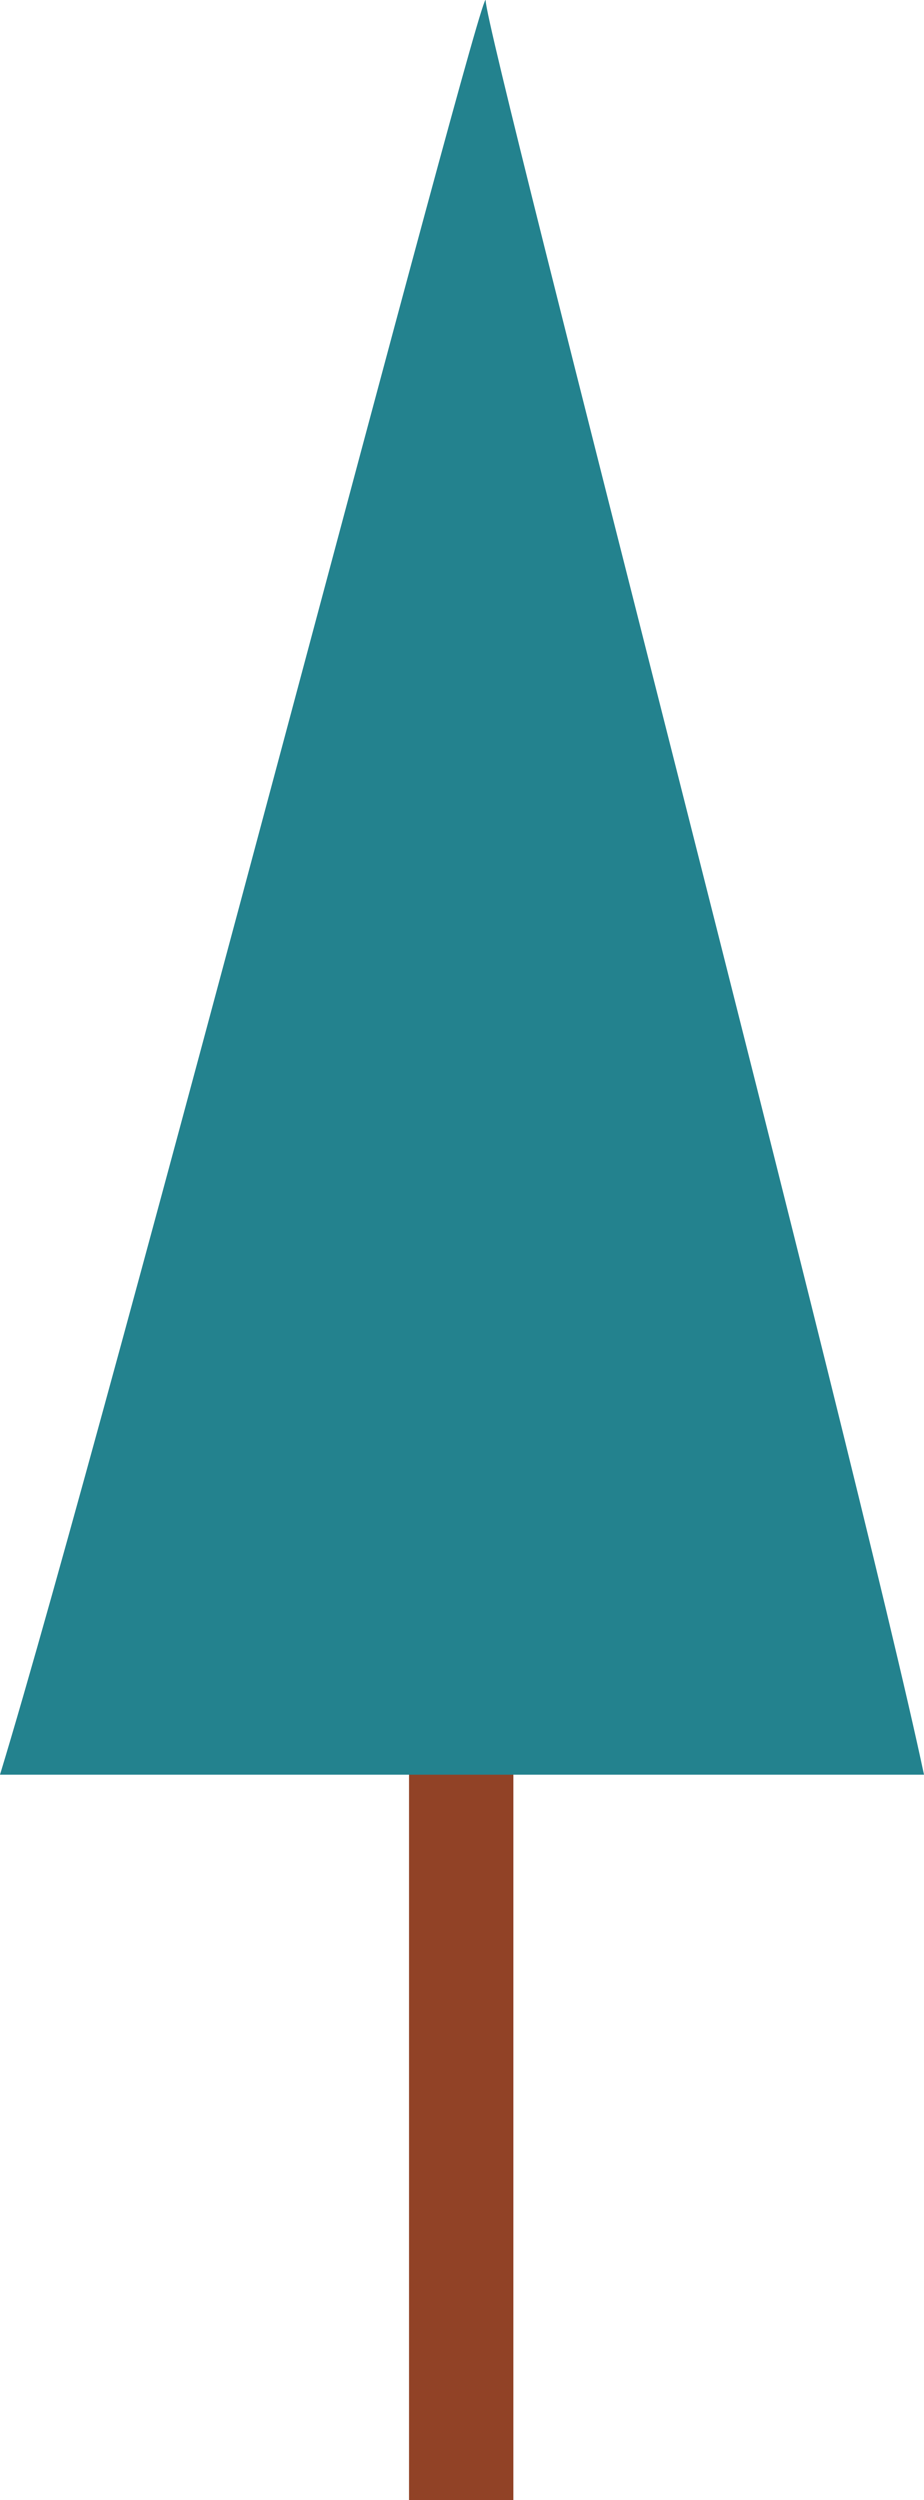 <svg xmlns="http://www.w3.org/2000/svg" width="83.972" height="227.13" viewBox="0 0 83.972 227.13">
  <g id="baum" transform="translate(-1379.728 -678.426)">
    <path id="Path_521" data-name="Path 521" d="M1531.382-142.1H1521.9V-268.55h9.484Z" transform="translate(-105 1047.66)" fill="#914226"/>
    <g id="Group_439" data-name="Group 439" transform="translate(1463.7 839.658)">
      <path id="Path_522" data-name="Path 522" d="M0,0C-5.976-28.225-39.833-158.006-39.833-161.177-39.833-164.312-74.073-32.5-83.972,0Z" fill="#23828e"/>
    </g>
  </g>
</svg>
